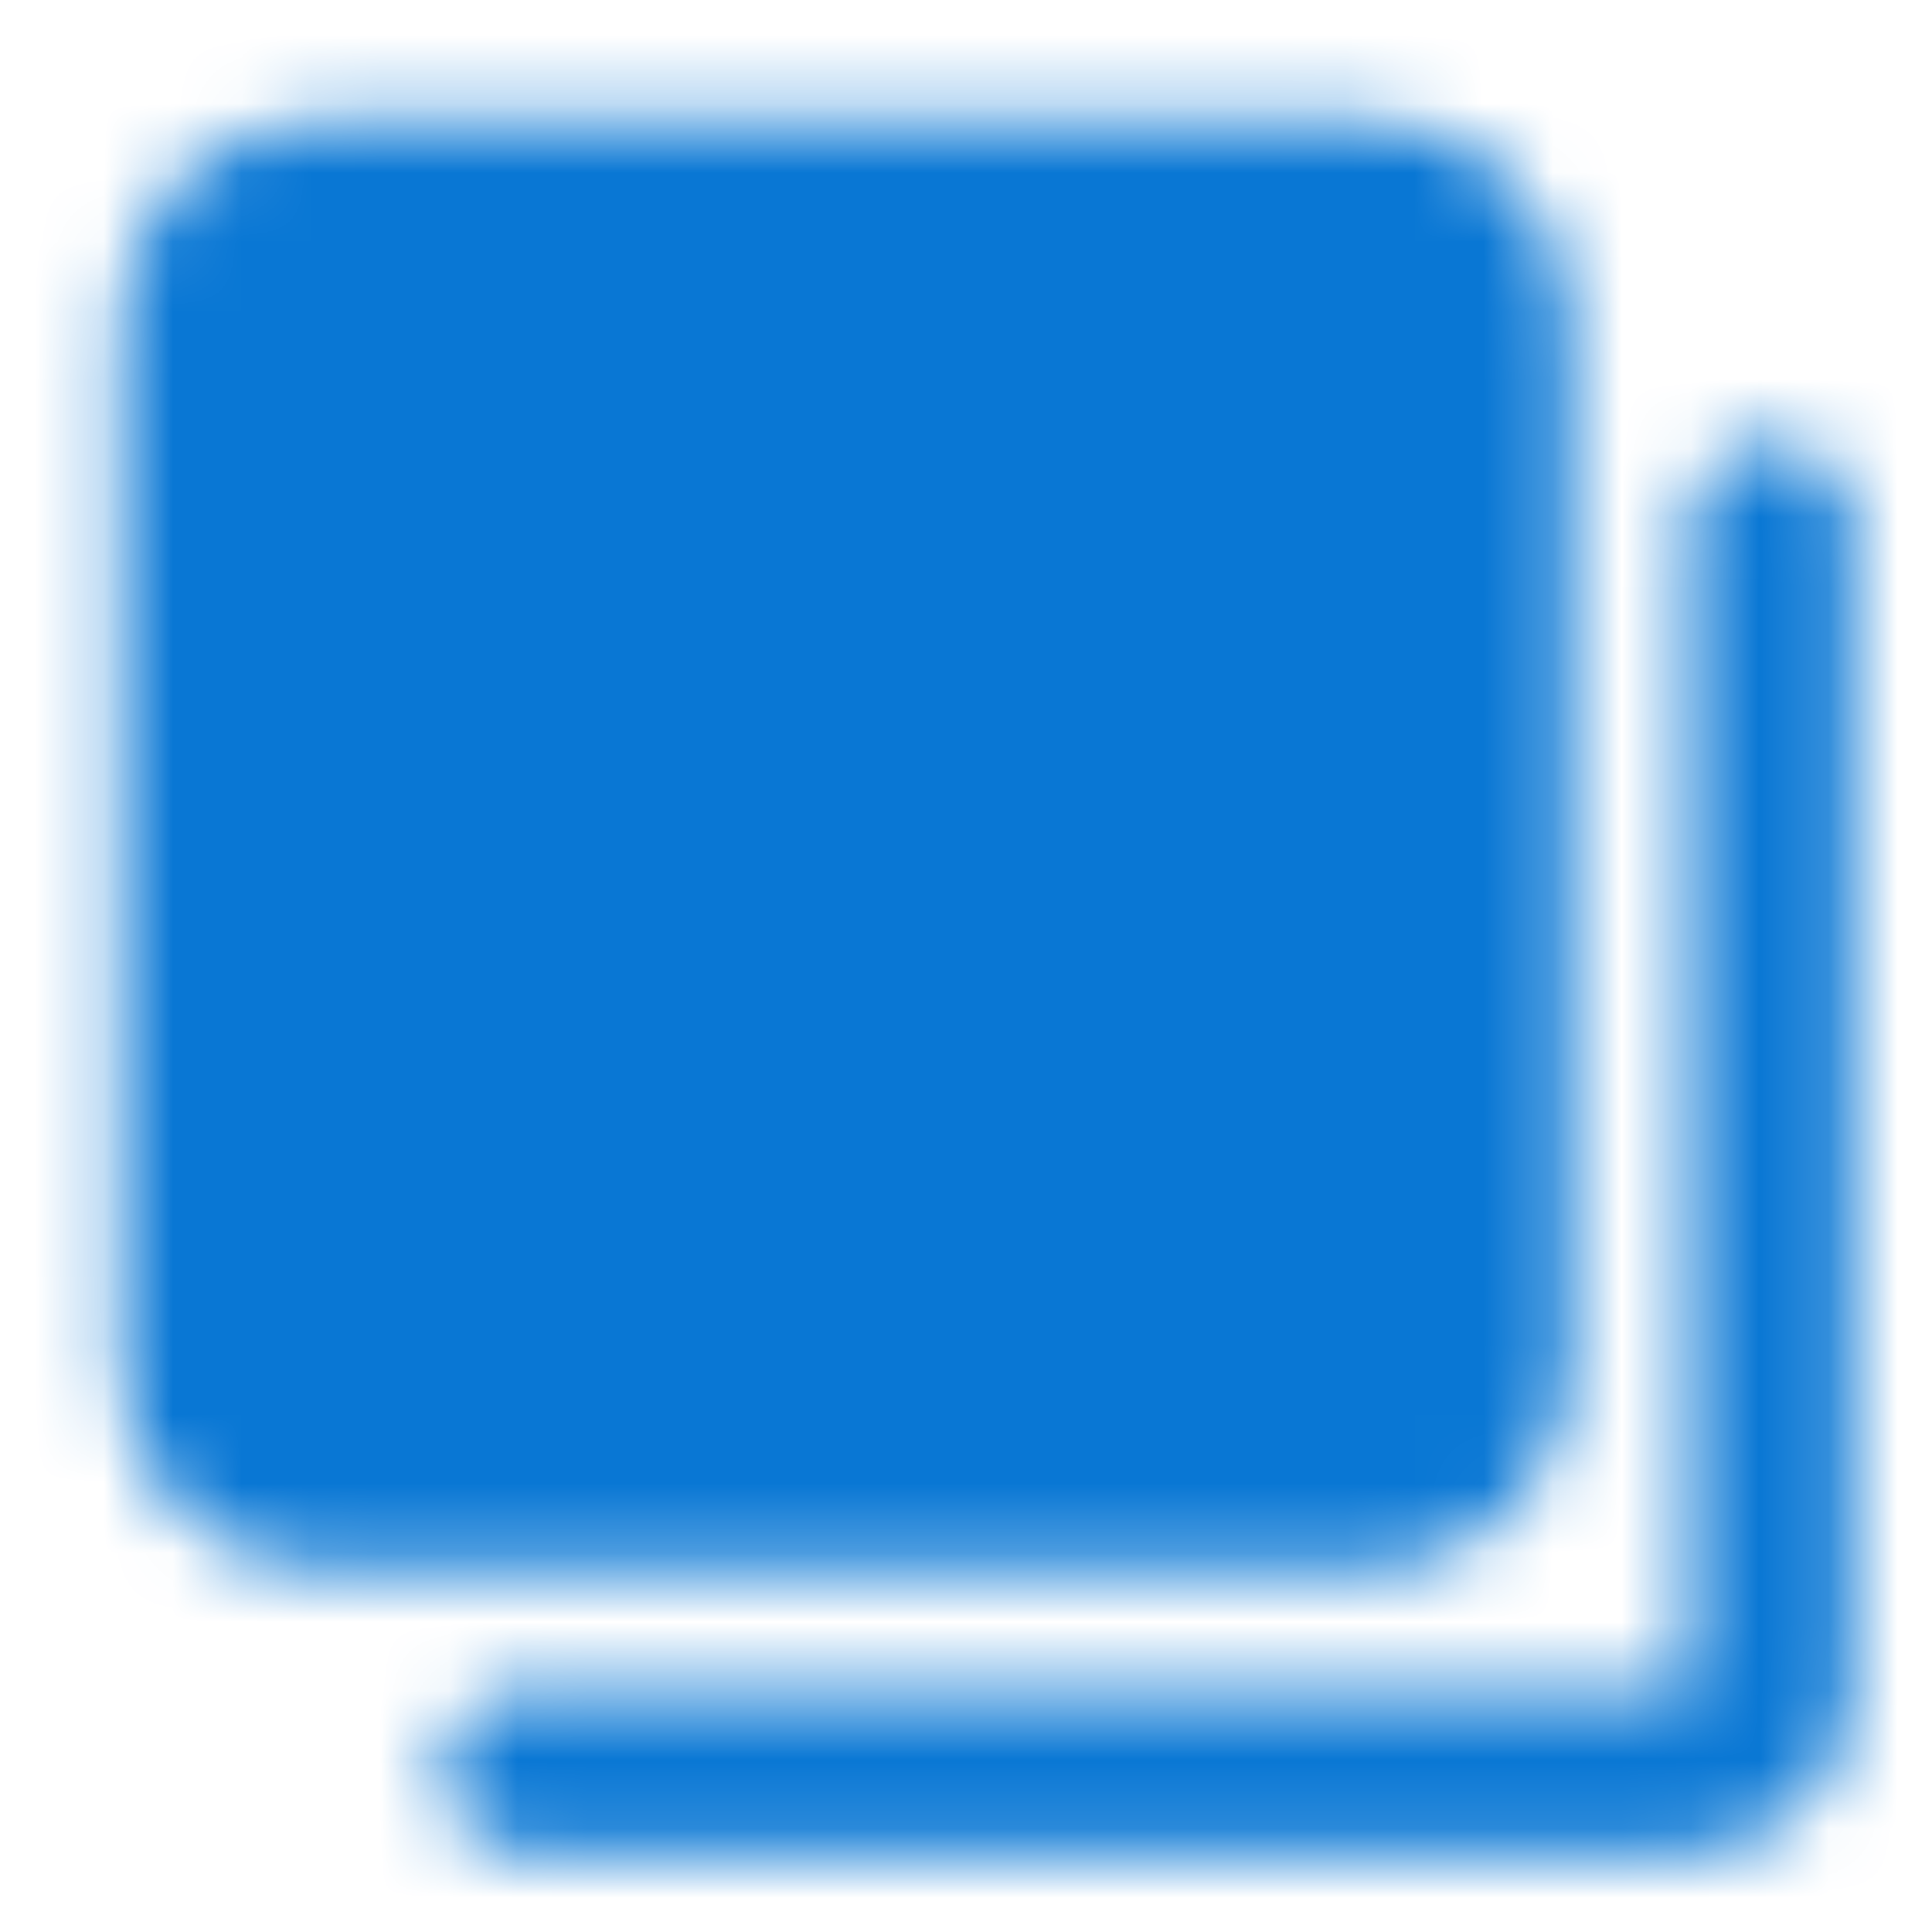 <svg width="28" height="28" viewBox="0 0 28 28" fill="none" xmlns="http://www.w3.org/2000/svg">
<mask id="mask0_5523_8277" style="mask-type:luminance" maskUnits="userSpaceOnUse" x="1" y="1" width="26" height="26">
<path d="M19.833 2.917H4.667C4.202 2.917 3.757 3.101 3.429 3.429C3.101 3.757 2.917 4.203 2.917 4.667V19.833C2.917 20.297 3.101 20.743 3.429 21.071C3.757 21.399 4.202 21.583 4.667 21.583H19.833C20.297 21.583 20.742 21.399 21.071 21.071C21.399 20.743 21.583 20.297 21.583 19.833V4.667C21.583 4.203 21.399 3.757 21.071 3.429C20.742 3.101 20.297 2.917 19.833 2.917Z" fill="white" stroke="white" stroke-width="2.333" stroke-linejoin="round"/>
<path d="M25.666 7.585V24.5C25.666 24.809 25.544 25.106 25.325 25.325C25.106 25.544 24.809 25.667 24.5 25.667H7.585" stroke="white" stroke-width="2.333" stroke-linecap="round" stroke-linejoin="round"/>
<path d="M7.583 11.95L11.083 15.173L16.916 9.169" stroke="black" stroke-width="2.333" stroke-linecap="round" stroke-linejoin="round"/>
</mask>
<g mask="url(#mask0_5523_8277)">
<path d="M0 0H28V28H0V0Z" fill="#0977D4"/>
</g>
</svg>
